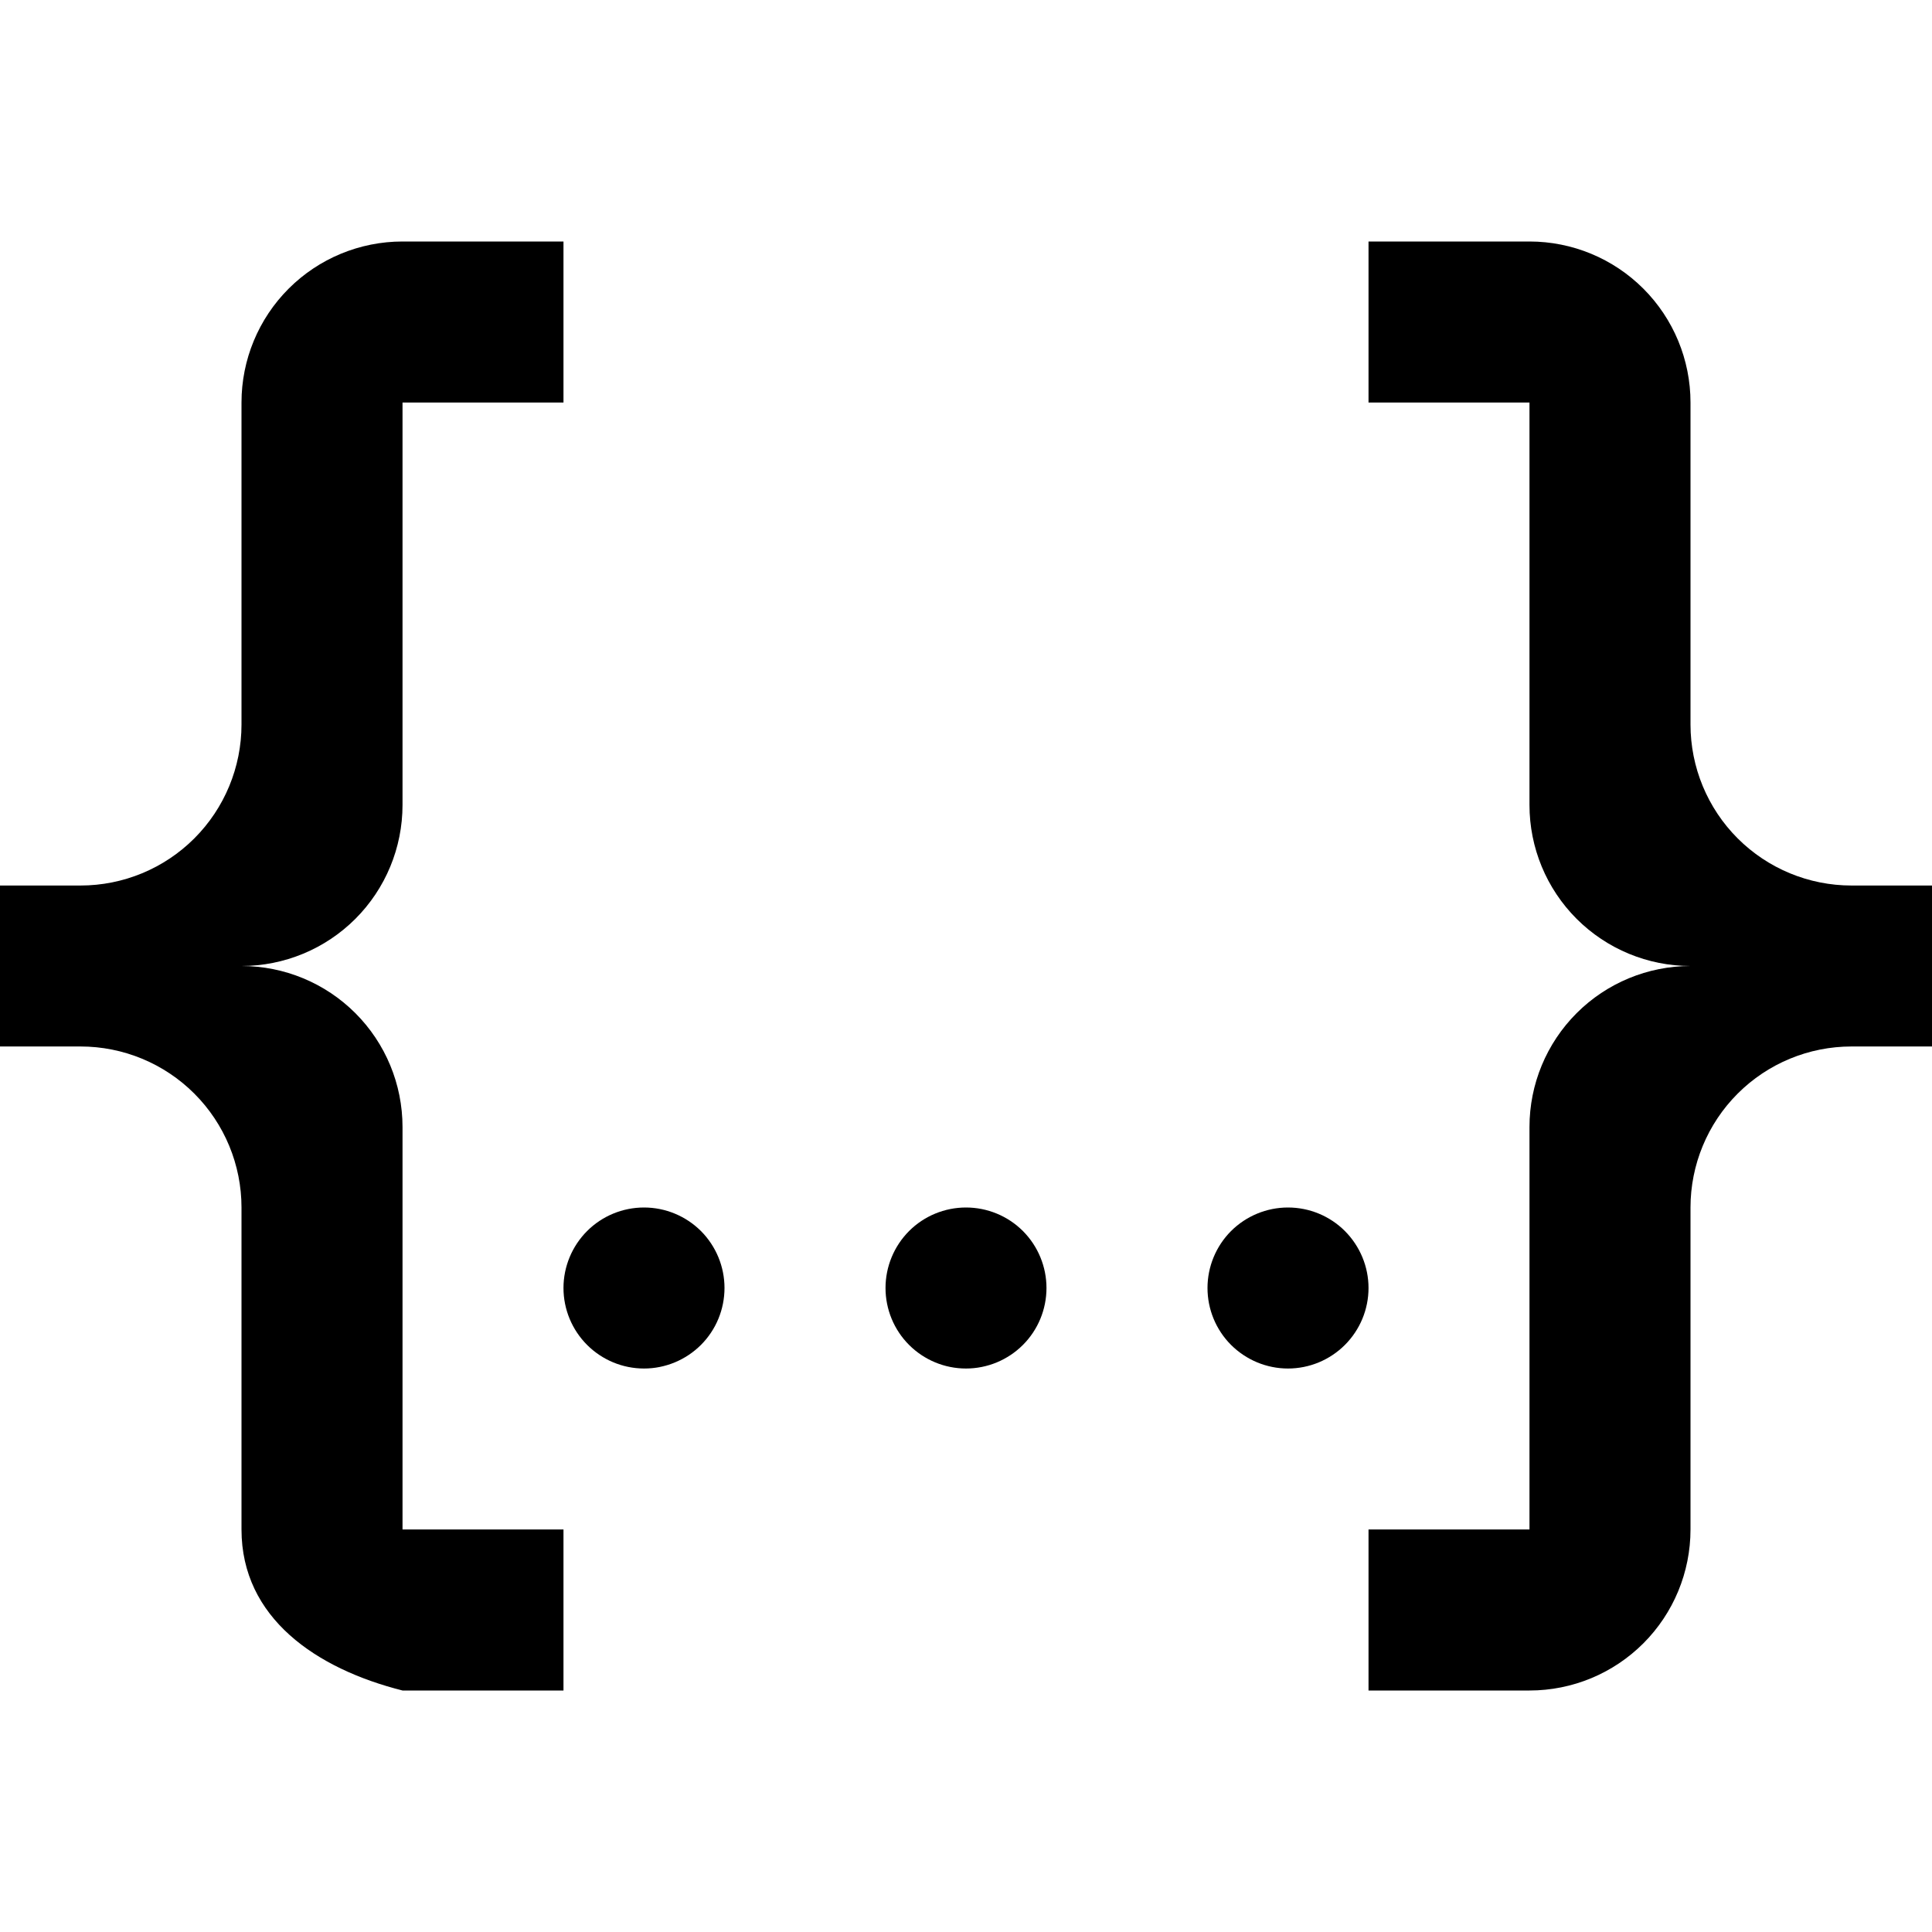 <svg width="32" height="32" viewBox="0 0 32 32" fill="none" xmlns="http://www.w3.org/2000/svg">
<path d="M6.667 4H9.333V6.667H6.667V13.333C6.667 14.041 6.386 14.719 5.886 15.219C5.386 15.719 4.707 16 4 16C4.707 16 5.386 16.281 5.886 16.781C6.386 17.281 6.667 17.959 6.667 18.667V25.333H9.333V28H6.667C5.24 27.64 4 26.8 4 25.333V20C4 19.293 3.719 18.614 3.219 18.114C2.719 17.614 2.041 17.333 1.333 17.333H0V14.667H1.333C2.041 14.667 2.719 14.386 3.219 13.886C3.719 13.386 4 12.707 4 12V6.667C4 5.959 4.281 5.281 4.781 4.781C5.281 4.281 5.959 4 6.667 4ZM25.333 4C26.041 4 26.719 4.281 27.219 4.781C27.719 5.281 28 5.959 28 6.667V12C28 12.707 28.281 13.386 28.781 13.886C29.281 14.386 29.959 14.667 30.667 14.667H32V17.333H30.667C29.959 17.333 29.281 17.614 28.781 18.114C28.281 18.614 28 19.293 28 20V25.333C28 26.041 27.719 26.719 27.219 27.219C26.719 27.719 26.041 28 25.333 28H22.667V25.333H25.333V18.667C25.333 17.959 25.614 17.281 26.114 16.781C26.614 16.281 27.293 16 28 16C27.293 16 26.614 15.719 26.114 15.219C25.614 14.719 25.333 14.041 25.333 13.333V6.667H22.667V4H25.333ZM16 20C16.354 20 16.693 20.14 16.943 20.39C17.193 20.641 17.333 20.98 17.333 21.333C17.333 21.687 17.193 22.026 16.943 22.276C16.693 22.526 16.354 22.667 16 22.667C15.646 22.667 15.307 22.526 15.057 22.276C14.807 22.026 14.667 21.687 14.667 21.333C14.667 20.98 14.807 20.641 15.057 20.39C15.307 20.14 15.646 20 16 20ZM10.667 20C11.02 20 11.359 20.14 11.61 20.39C11.86 20.641 12 20.98 12 21.333C12 21.687 11.86 22.026 11.61 22.276C11.359 22.526 11.02 22.667 10.667 22.667C10.313 22.667 9.974 22.526 9.724 22.276C9.474 22.026 9.333 21.687 9.333 21.333C9.333 20.98 9.474 20.641 9.724 20.39C9.974 20.14 10.313 20 10.667 20ZM21.333 20C21.687 20 22.026 20.14 22.276 20.39C22.526 20.641 22.667 20.98 22.667 21.333C22.667 21.687 22.526 22.026 22.276 22.276C22.026 22.526 21.687 22.667 21.333 22.667C20.98 22.667 20.641 22.526 20.39 22.276C20.14 22.026 20 21.687 20 21.333C20 20.98 20.14 20.641 20.39 20.39C20.641 20.14 20.98 20 21.333 20Z" fill="black"/>
</svg>

